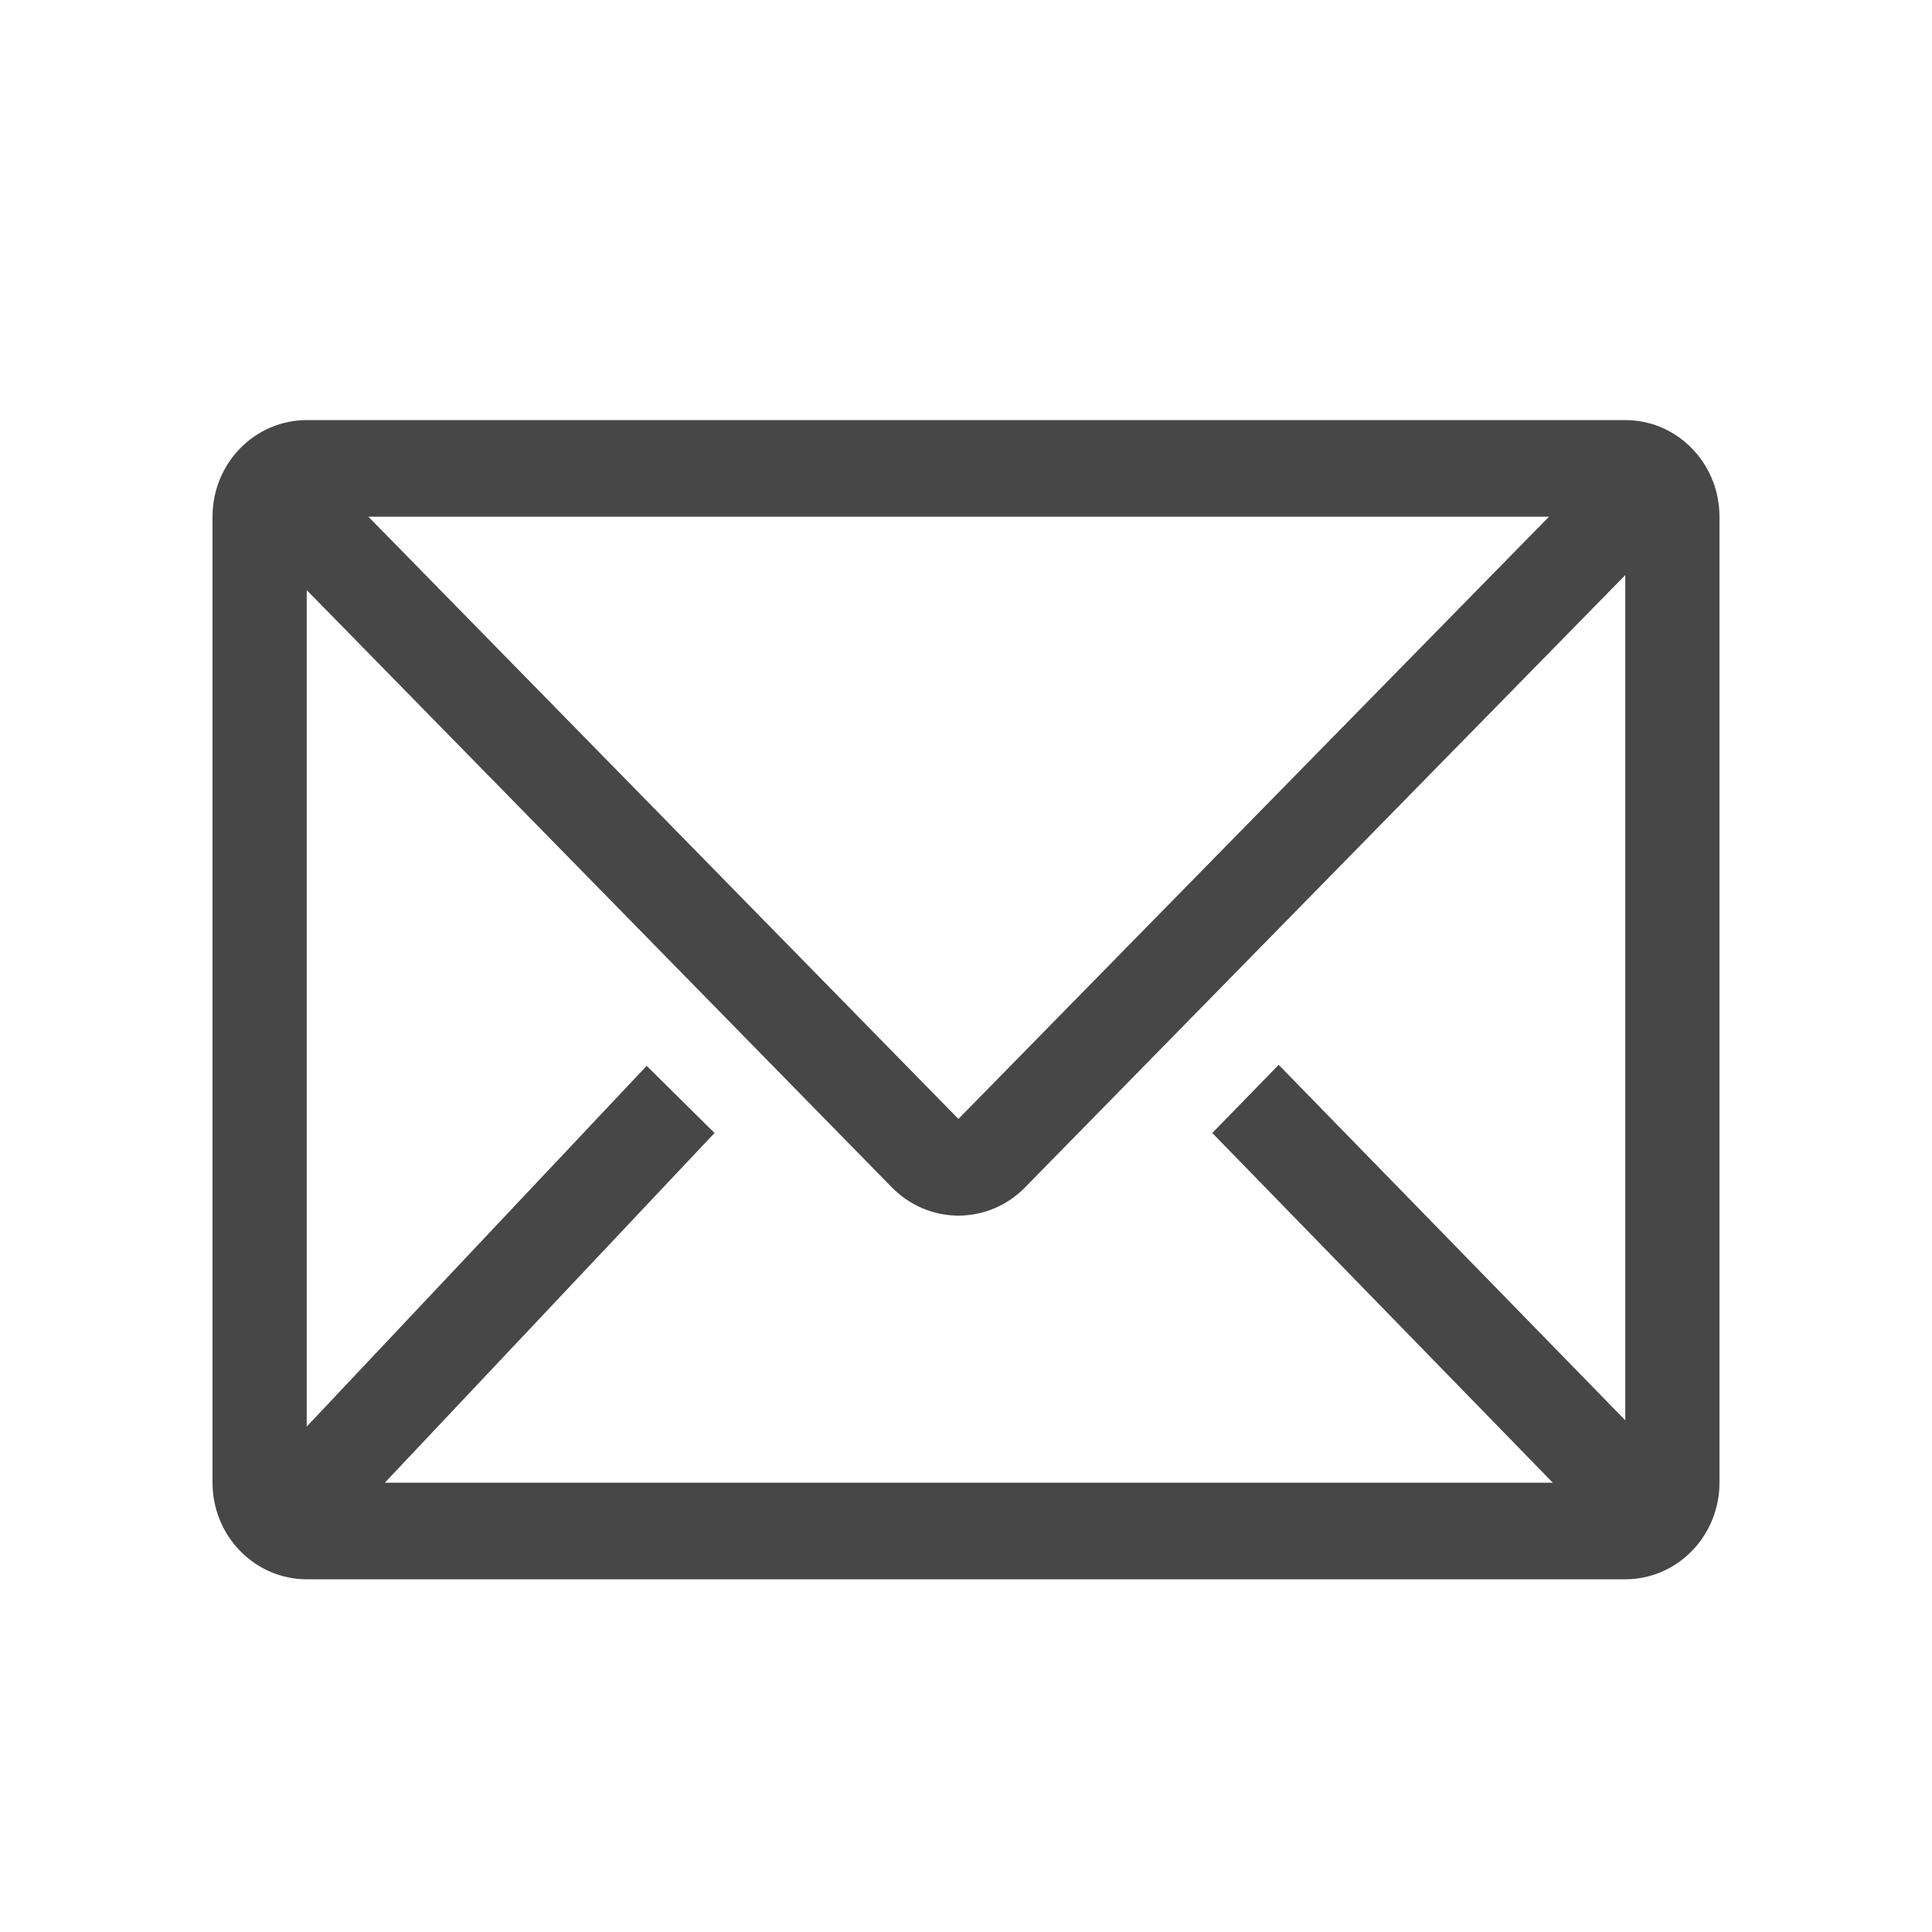 <svg width="25" height="25" viewBox="0 0 25 25" fill="none" xmlns="http://www.w3.org/2000/svg">
<g id="clarity:email-line" clip-path="url(#clip0_1_716)">
<path id="Vector" d="M21.031 5.436H3.969C3.646 5.436 3.336 5.567 3.107 5.802C2.878 6.036 2.75 6.354 2.75 6.686V19.186C2.75 19.517 2.878 19.835 3.107 20.069C3.336 20.304 3.646 20.436 3.969 20.436H21.031C21.355 20.436 21.665 20.304 21.893 20.069C22.122 19.835 22.25 19.517 22.25 19.186V6.686C22.25 6.354 22.122 6.036 21.893 5.802C21.665 5.567 21.355 5.436 21.031 5.436ZM20.093 19.186H4.98L9.246 14.661L8.368 13.792L3.969 18.46V7.636L11.543 15.367C11.772 15.6 12.081 15.73 12.402 15.73C12.725 15.73 13.033 15.6 13.262 15.367L21.031 7.442V18.379L16.546 13.779L15.687 14.661L20.093 19.186ZM4.767 6.686H20.044L12.402 14.479L4.767 6.686Z" fill="#474747"/>
</g>
<defs>
<clipPath id="clip0_1_716">
<rect width="24" height="24" fill="white" transform="translate(0.5 0.936)"/>
</clipPath>
</defs>
</svg>
